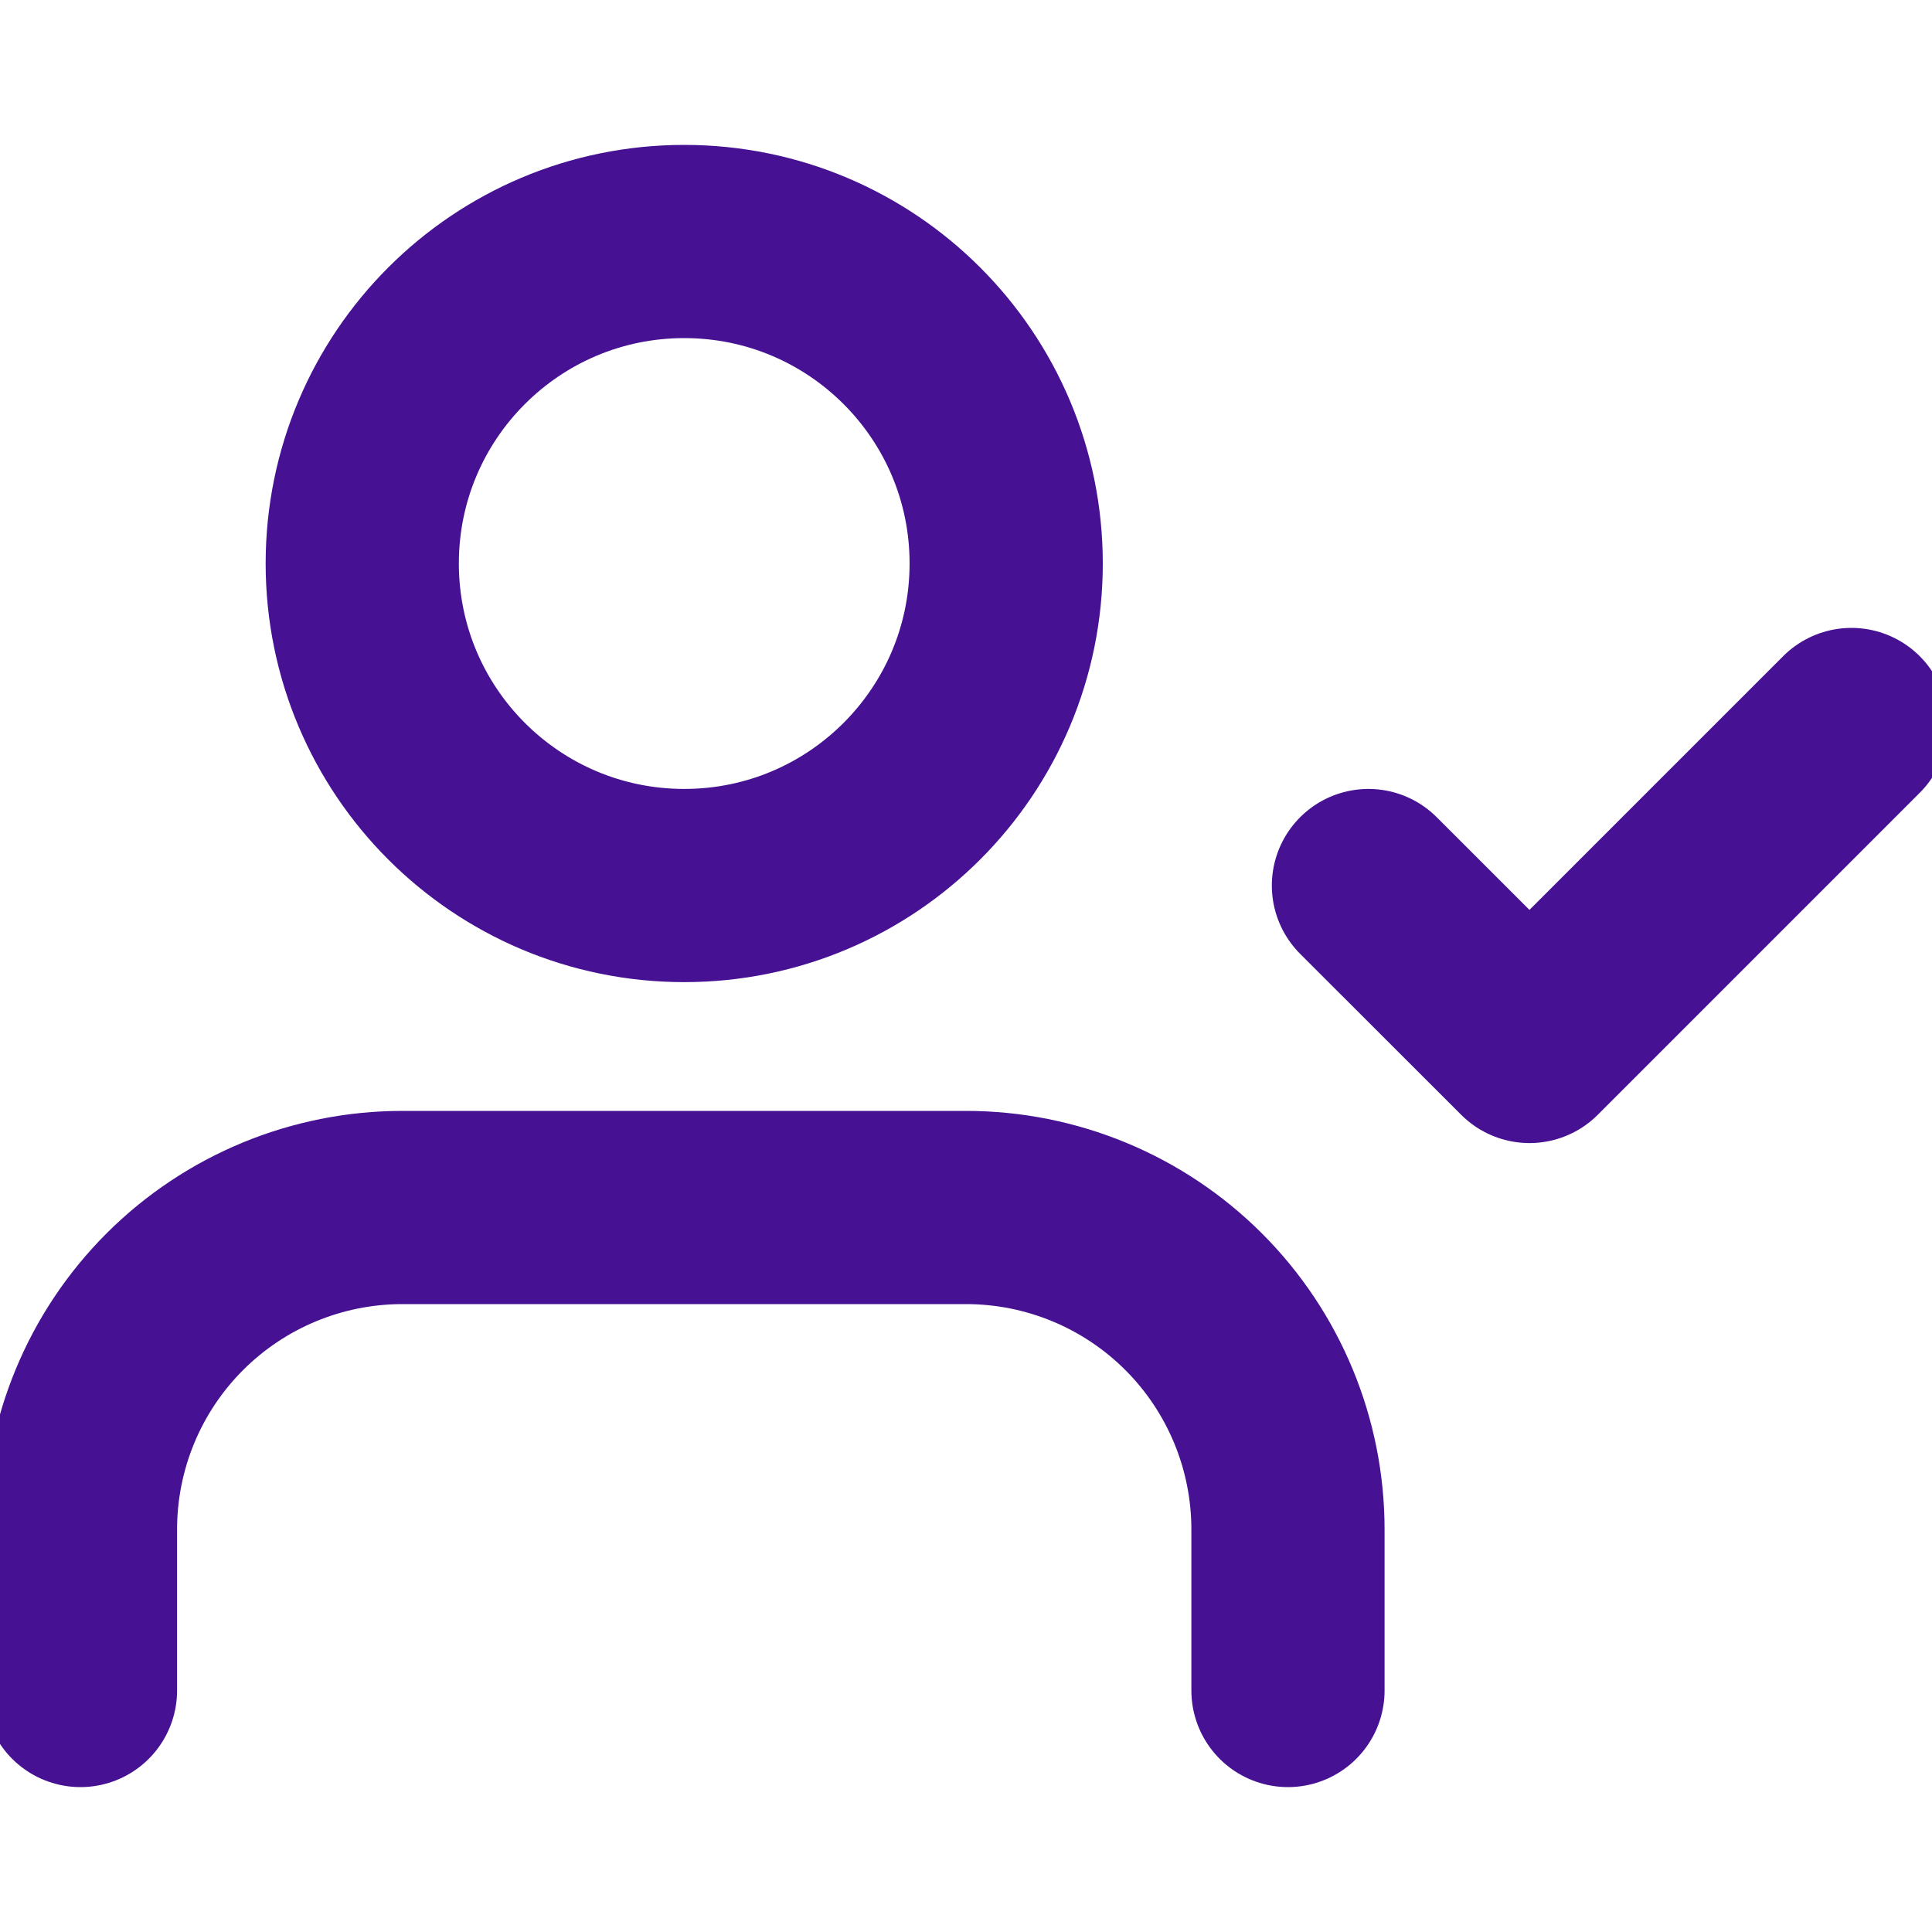 <svg width="20" height="20" viewBox="0 0 20 20" fill="none" xmlns="http://www.w3.org/2000/svg">
<g clip-path="url(#clip0_710_5617)">
<path d="M13.333 17.5V15.833C13.333 14.949 12.982 14.101 12.357 13.476C11.732 12.851 10.884 12.5 10 12.5H4.166C3.282 12.5 2.434 12.851 1.809 13.476C1.184 14.101 0.833 14.949 0.833 15.833V17.5M14.166 9.167L15.833 10.833L19.166 7.5M10.416 5.833C10.416 7.674 8.924 9.167 7.083 9.167C5.242 9.167 3.75 7.674 3.75 5.833C3.75 3.992 5.242 2.5 7.083 2.5C8.924 2.5 10.416 3.992 10.416 5.833Z" stroke="#461193" stroke-width="2" stroke-linecap="round" stroke-linejoin="round"/>
</g>
<defs>
<clipPath id="clip0_710_5617">
<rect width="20" height="20" fill="white"/>
</clipPath>
</defs>
</svg>
